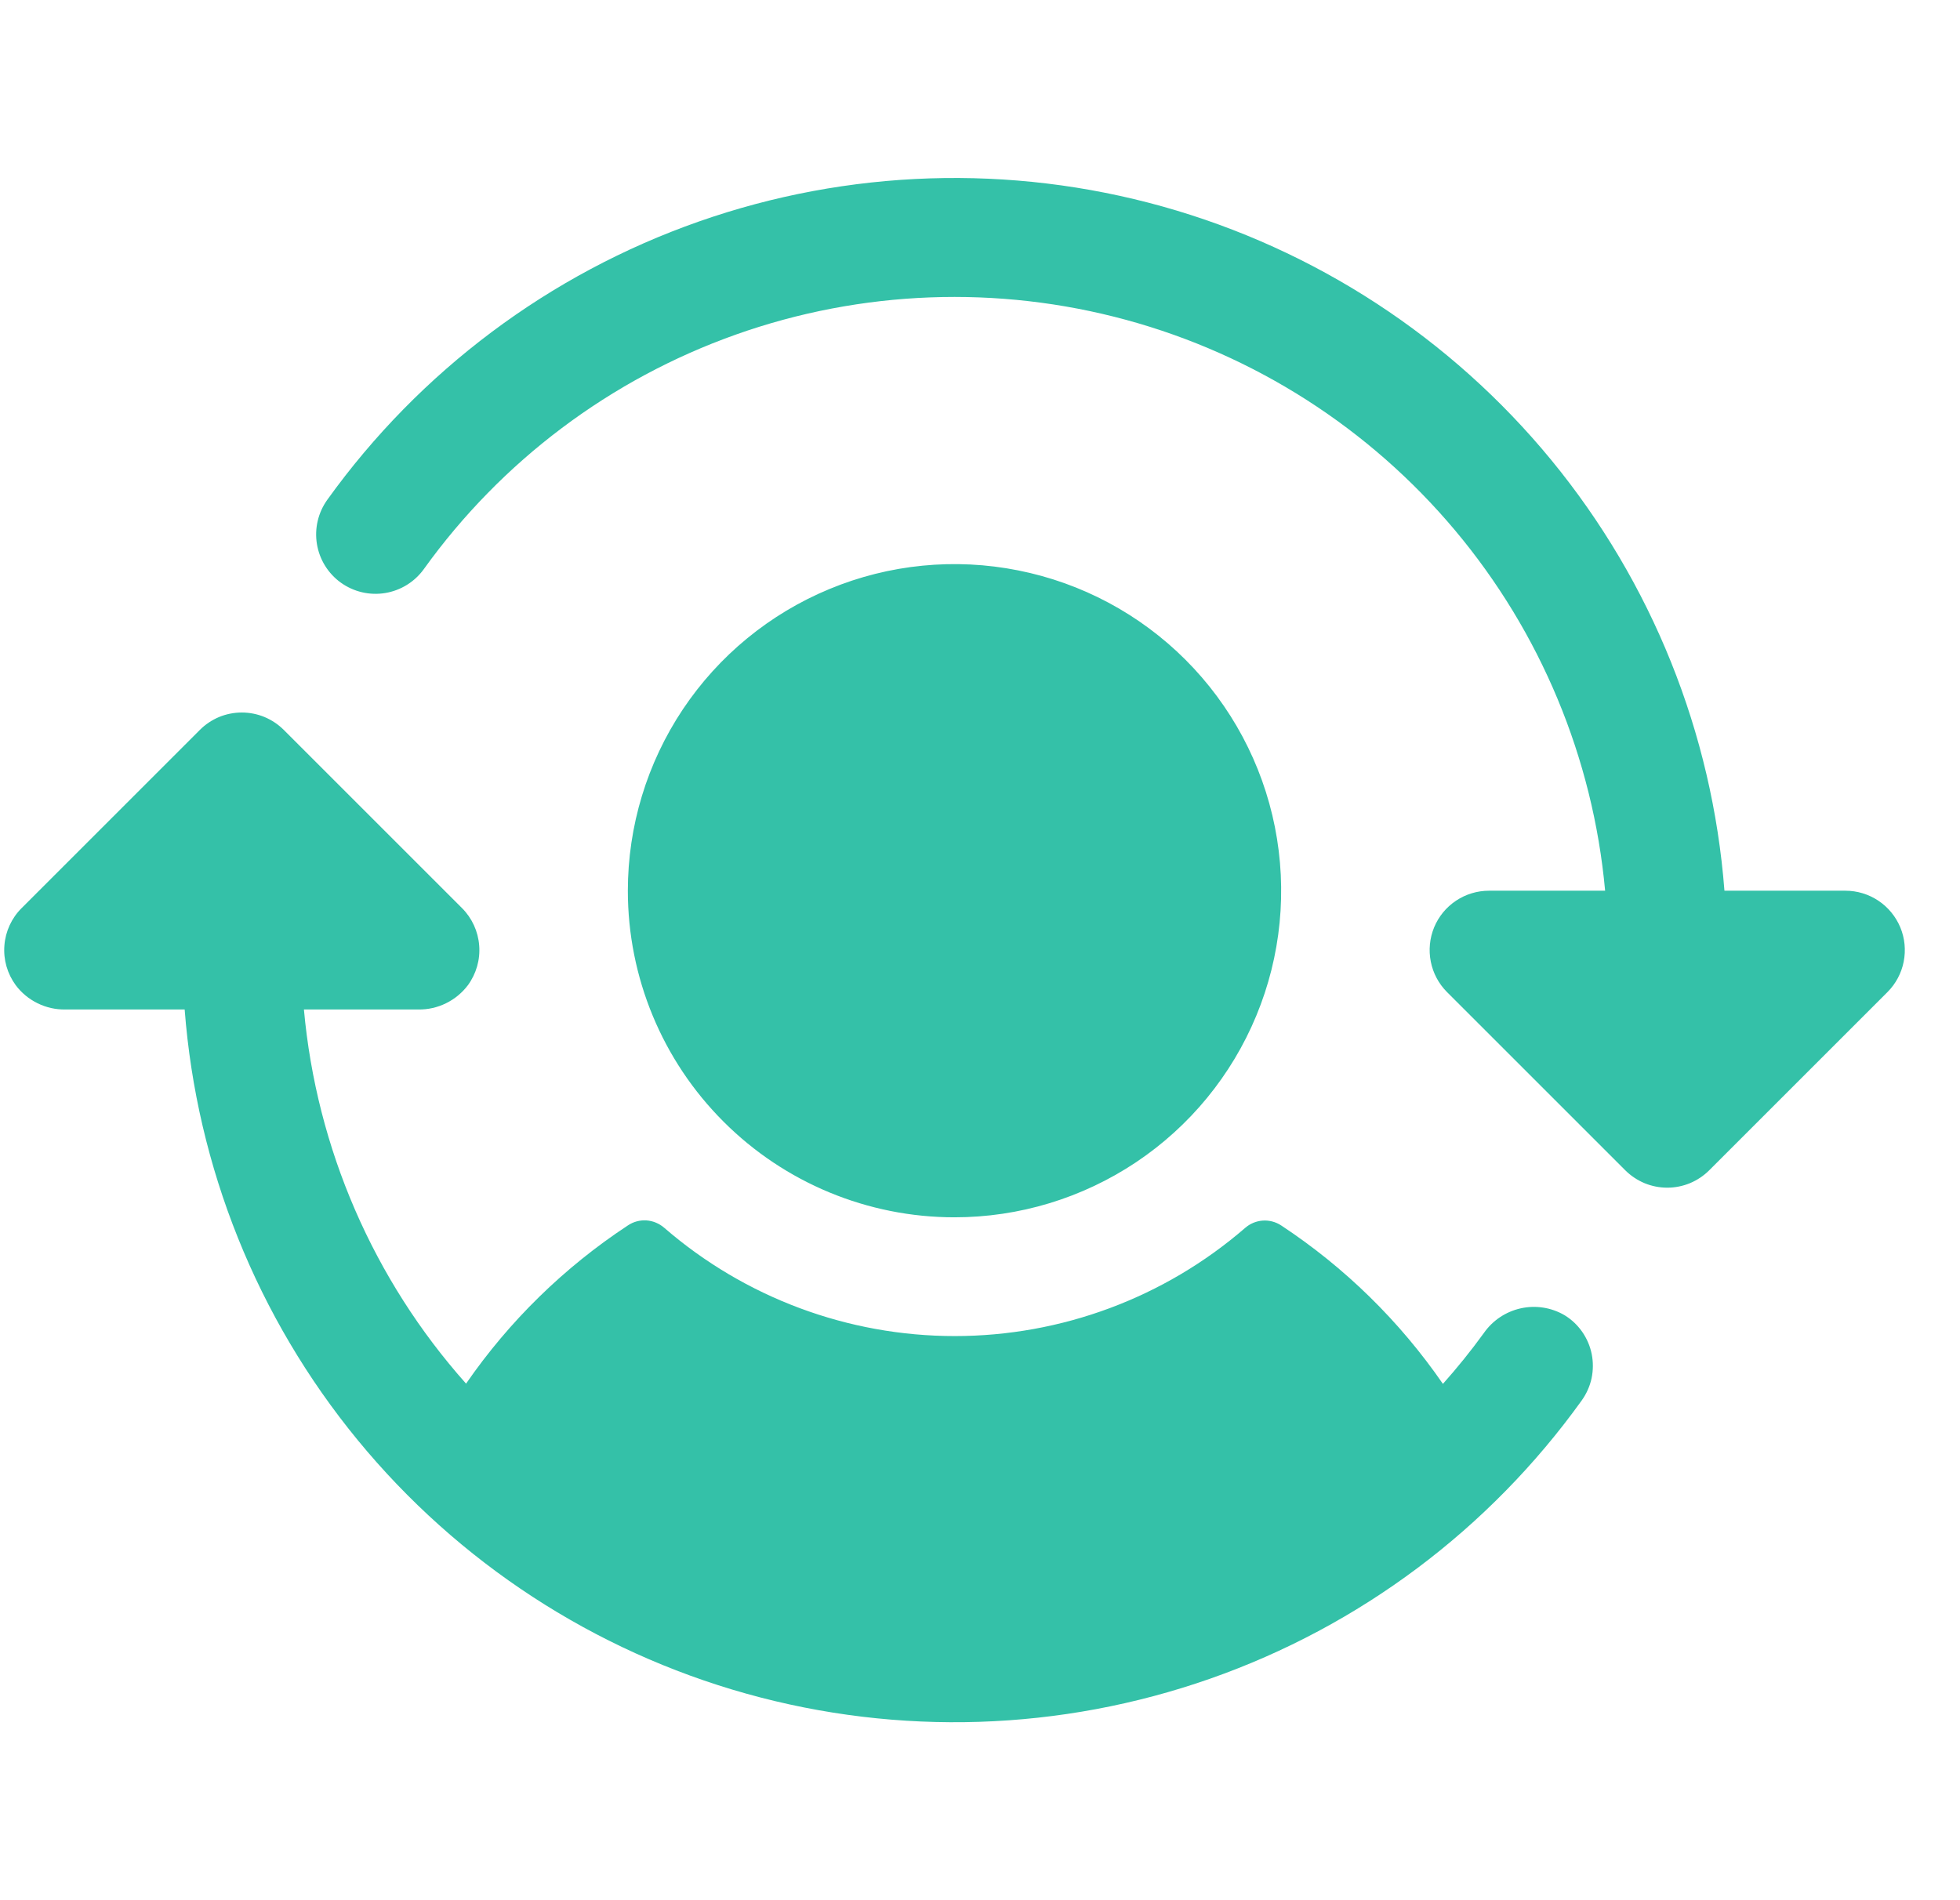 <svg width="33" height="32" viewBox="0 0 33 32" fill="none" xmlns="http://www.w3.org/2000/svg">
<g clip-path="url(#clip0_1630_10726)">
<path d="M10.571 15C10.571 13.912 10.894 12.849 11.498 11.944C12.102 11.04 12.961 10.335 13.966 9.919C14.971 9.502 16.077 9.393 17.144 9.606C18.211 9.818 19.191 10.342 19.96 11.111C20.729 11.88 21.253 12.86 21.465 13.927C21.677 14.994 21.569 16.1 21.152 17.105C20.736 18.11 20.031 18.969 19.127 19.573C18.222 20.177 17.159 20.5 16.071 20.5C14.612 20.5 13.213 19.921 12.182 18.889C11.15 17.858 10.571 16.459 10.571 15ZM26.341 22.148C26.118 22.018 25.855 21.977 25.604 22.033C25.352 22.089 25.131 22.237 24.983 22.449C24.768 22.746 24.538 23.031 24.294 23.305C23.566 22.249 22.642 21.343 21.571 20.637C21.48 20.577 21.371 20.548 21.262 20.555C21.152 20.563 21.049 20.605 20.966 20.677C19.608 21.853 17.871 22.5 16.075 22.5C14.278 22.5 12.542 21.853 11.184 20.677C11.1 20.604 10.995 20.56 10.884 20.552C10.773 20.545 10.663 20.575 10.571 20.637C9.5 21.342 8.575 22.246 7.847 23.301C6.286 21.548 5.329 19.339 5.117 17H7.042C7.204 17.003 7.364 16.967 7.51 16.895C7.655 16.824 7.781 16.72 7.879 16.59C8.019 16.397 8.087 16.161 8.068 15.923C8.05 15.685 7.947 15.461 7.779 15.293L4.779 12.293C4.686 12.2 4.575 12.126 4.454 12.075C4.333 12.025 4.202 11.999 4.071 11.999C3.94 11.999 3.809 12.025 3.688 12.075C3.567 12.126 3.456 12.2 3.364 12.293L0.364 15.293C0.195 15.461 0.092 15.685 0.074 15.923C0.055 16.161 0.123 16.397 0.264 16.59C0.361 16.72 0.487 16.824 0.632 16.895C0.778 16.967 0.938 17.003 1.1 17H3.109C3.313 19.659 4.33 22.19 6.022 24.251C7.714 26.312 9.998 27.803 12.566 28.522C15.134 29.241 17.861 29.152 20.377 28.269C22.893 27.386 25.076 25.75 26.631 23.584C26.711 23.472 26.768 23.345 26.797 23.211C26.825 23.076 26.826 22.937 26.799 22.802C26.772 22.668 26.717 22.54 26.638 22.427C26.559 22.314 26.458 22.219 26.341 22.148ZM31.995 15.617C31.919 15.435 31.791 15.279 31.627 15.169C31.462 15.059 31.269 15 31.071 15H29.034C28.829 12.341 27.812 9.81 26.12 7.749C24.428 5.688 22.143 4.197 19.576 3.478C17.008 2.76 14.281 2.848 11.765 3.731C9.249 4.614 7.066 6.25 5.511 8.416C5.356 8.632 5.293 8.9 5.336 9.162C5.379 9.424 5.524 9.658 5.74 9.813C5.955 9.967 6.223 10.03 6.485 9.987C6.747 9.944 6.981 9.799 7.136 9.584C8.444 7.762 10.278 6.384 12.391 5.634C14.505 4.884 16.797 4.798 18.961 5.387C21.125 5.976 23.056 7.213 24.498 8.931C25.939 10.649 26.821 12.767 27.025 15H25.071C24.873 15 24.68 15.058 24.515 15.168C24.35 15.278 24.222 15.434 24.146 15.617C24.071 15.8 24.051 16.001 24.09 16.195C24.128 16.389 24.224 16.568 24.363 16.707L27.363 19.707C27.456 19.8 27.567 19.874 27.688 19.925C27.809 19.975 27.94 20.001 28.071 20.001C28.202 20.001 28.332 19.975 28.454 19.925C28.575 19.874 28.686 19.8 28.779 19.707L31.779 16.707C31.918 16.568 32.014 16.389 32.052 16.195C32.09 16.001 32.071 15.8 31.995 15.617Z" fill="#34C1A8"/>
</g>
<defs>
<clipPath id="clip0_1630_10726">
<rect width="32" height="32" fill="white" transform="translate(0.071)"/>
</clipPath>
</defs>
</svg>
